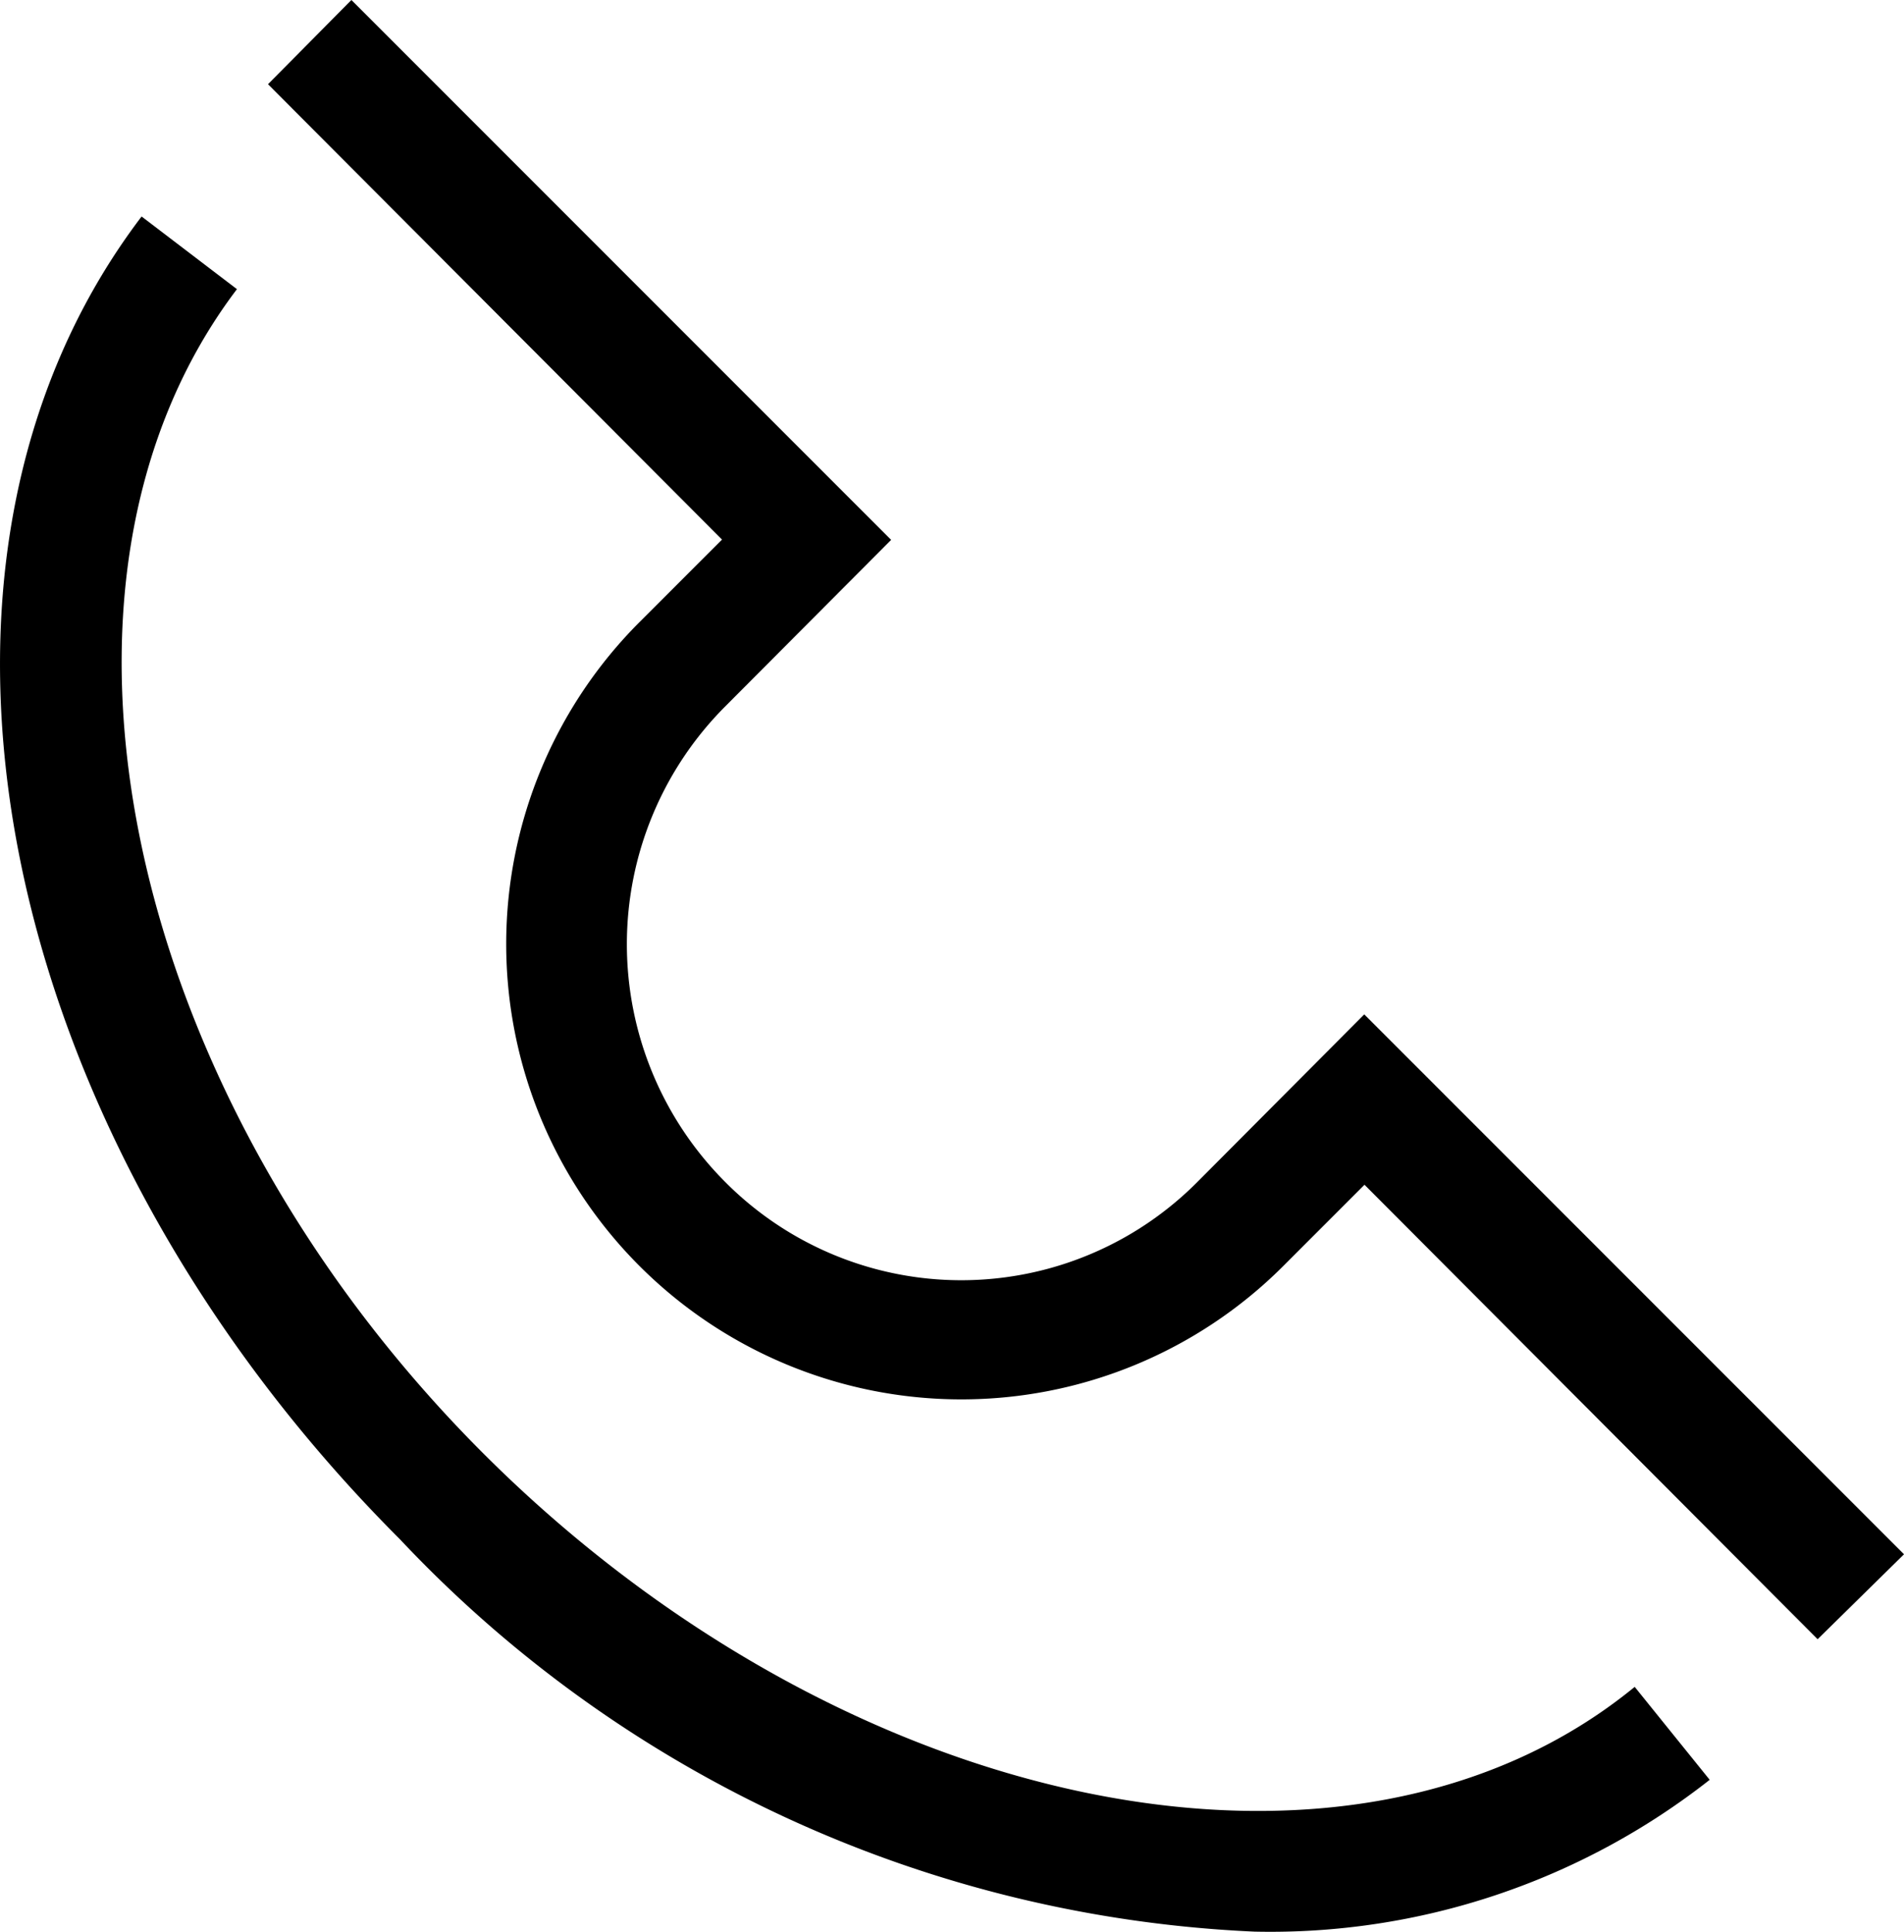 <svg viewBox="0 0 23.586 23.923" height="23.923" width="23.586" xmlns="http://www.w3.org/2000/svg"><g transform="translate(0 0)"><path transform="translate(-7.716 -112.11)" d="M23.256,136.031a15.474,15.474,0,0,1-10.586-4.859c-5.059-5.059-6.456-12.1-3.2-16.381l1.181.9c-2.756,3.633-1.411,9.97,3.068,14.434S24.445,135.883,27.966,133l.929,1.151a8.811,8.811,0,0,1-5.639,1.88Z"></path><path transform="translate(-146.497 0)" d="M169.013,20.3,163.4,14.672l-1.01,1.01A5.636,5.636,0,0,1,154.423,7.7l1.018-1.018-5.624-5.639L150.85,0l6.686,6.686-2.058,2.065a4.168,4.168,0,0,0,0,5.884,4.123,4.123,0,0,0,5.854,0l2.065-2.073,6.686,6.686Z"></path></g></svg>